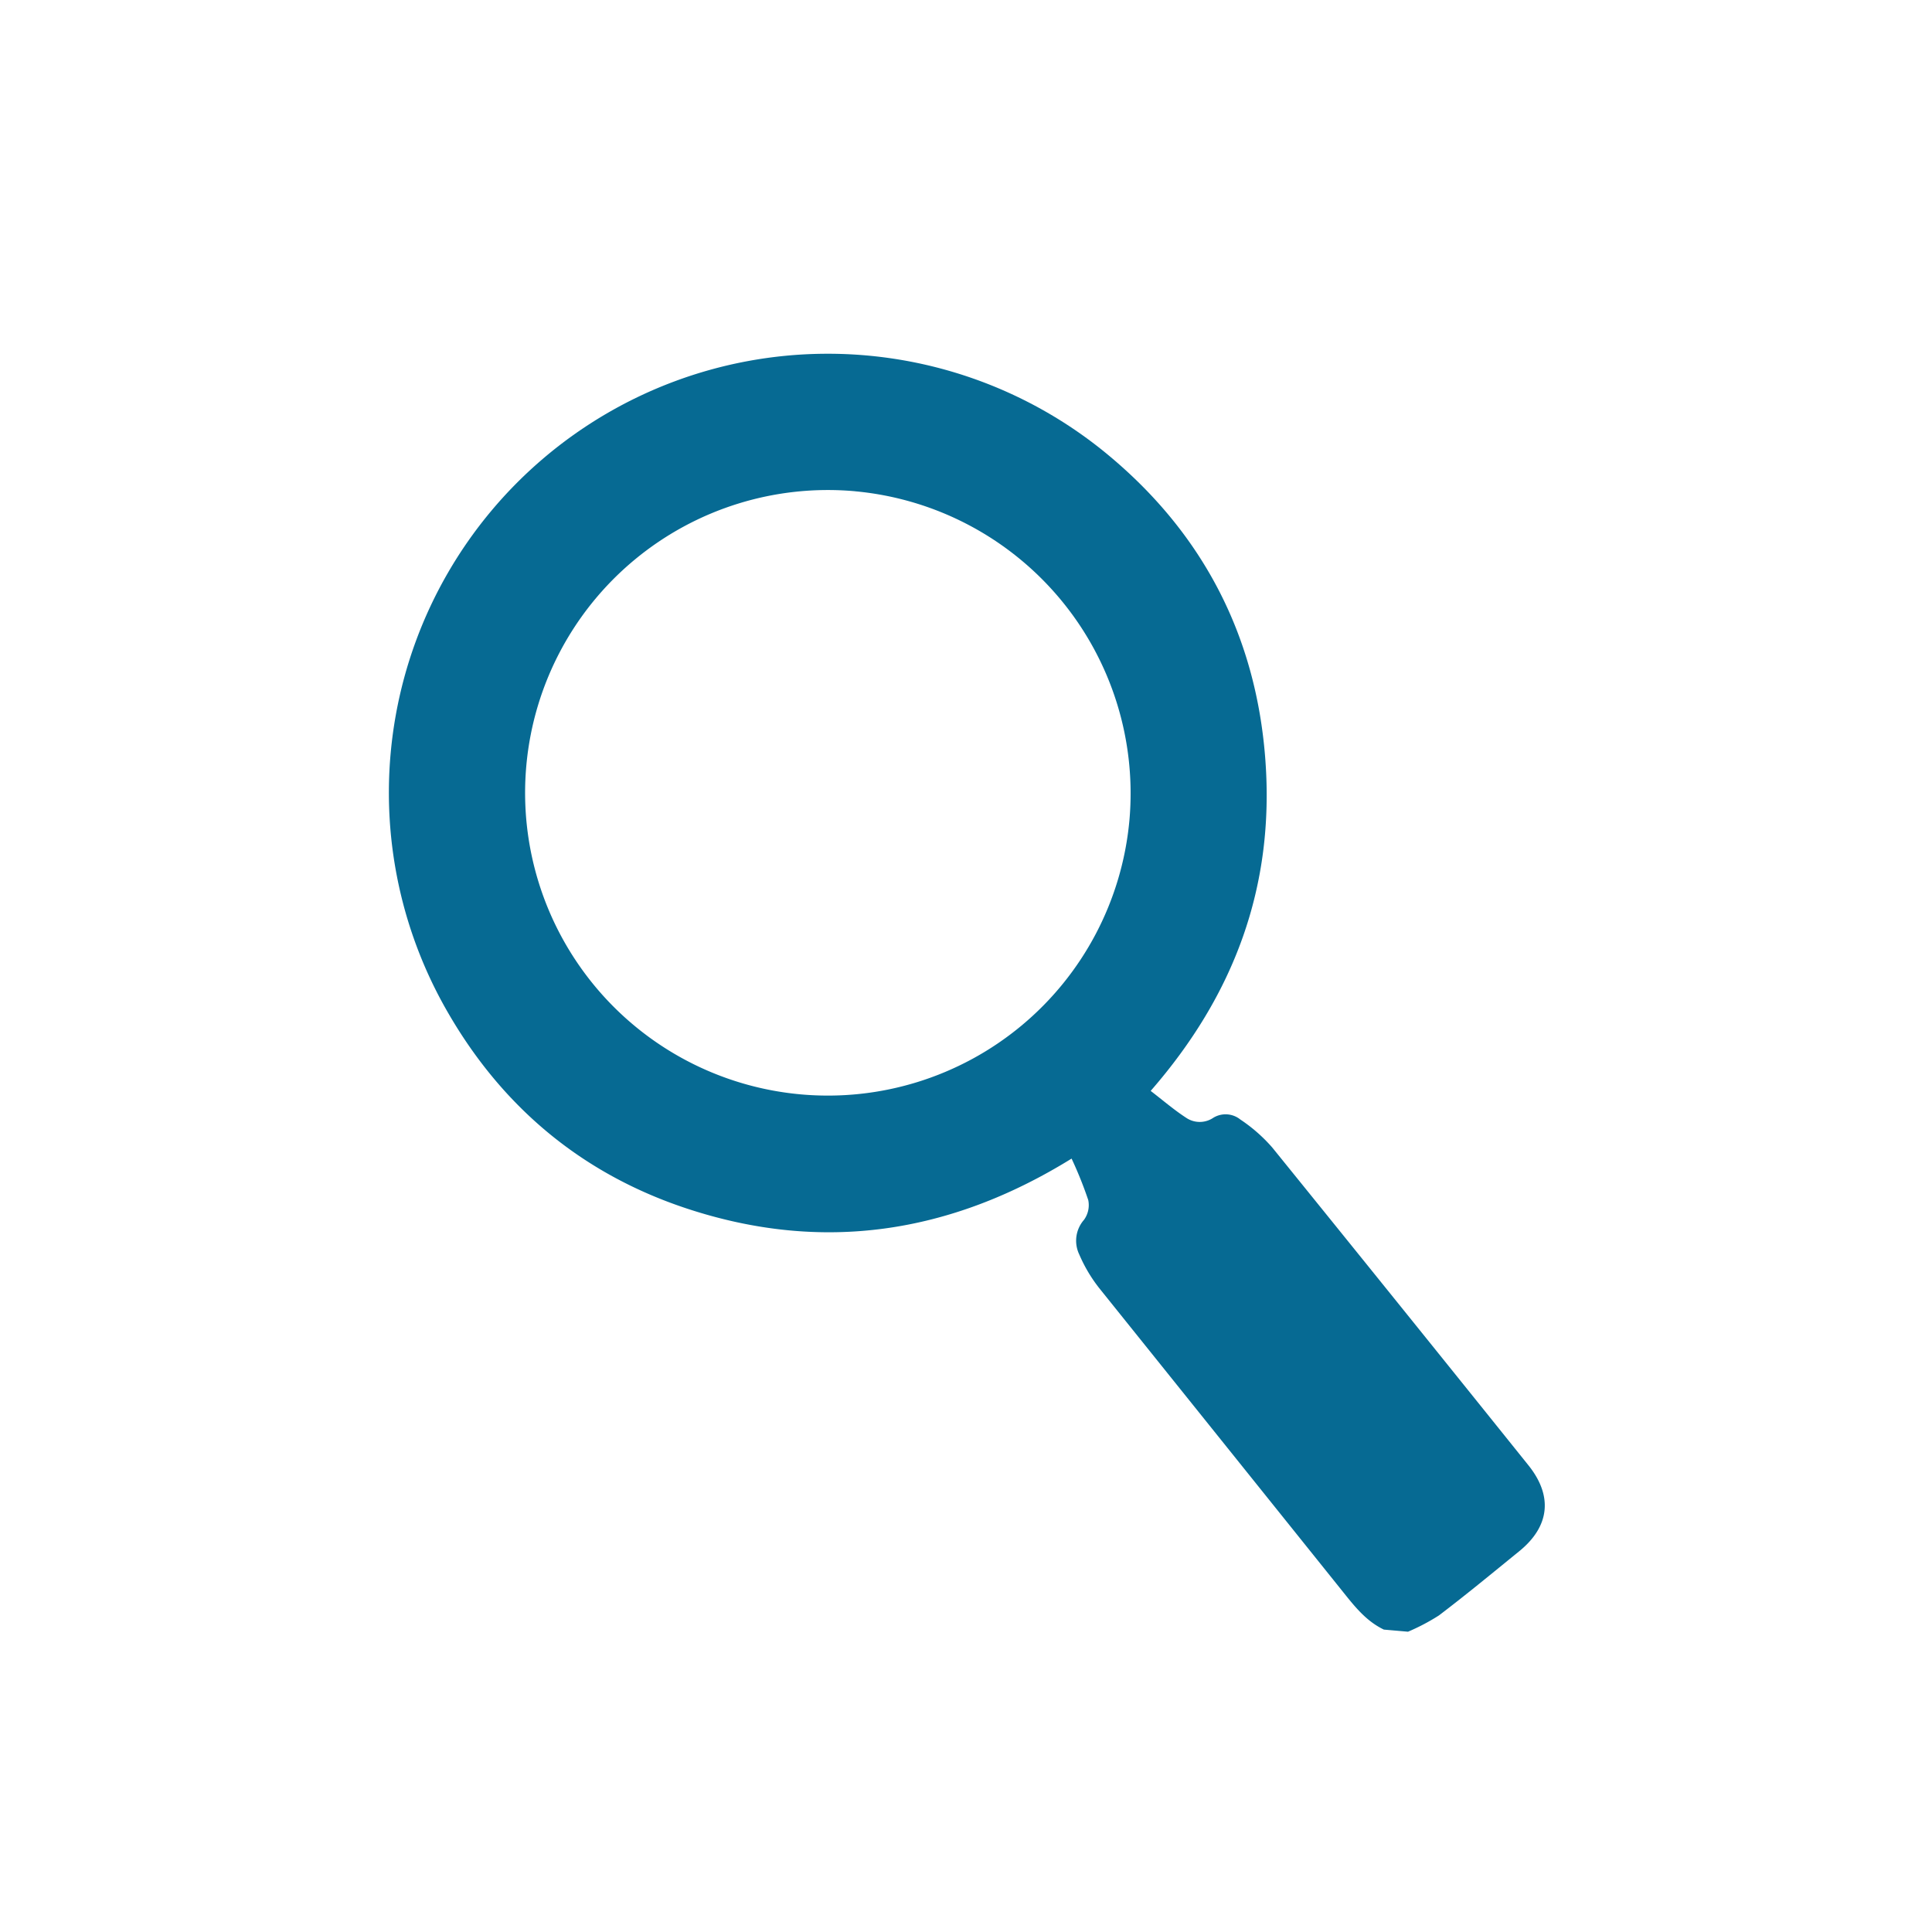 <svg id="Layer_1" data-name="Layer 1" xmlns="http://www.w3.org/2000/svg" viewBox="0 0 256 256"><defs><style>.cls-1{fill:#066a93;}</style></defs><title>icon </title><path class="cls-1" d="M183.37,215.93c-2.3-1.1-3.82-3-5.37-4.94q-16.17-20.16-32.35-40.31a19.79,19.79,0,0,1-2.64-4.45,4.2,4.2,0,0,1,.62-4.59,3.32,3.32,0,0,0,.57-2.62,52.2,52.2,0,0,0-2.21-5.5c-16.16,10-33.05,12.49-50.82,6.67C77,155.55,66.29,146.49,59,133.55a58.16,58.16,0,0,1,87.26-73.74c12.92,10.49,20.19,24.24,21.41,40.92s-4.08,31.06-15.2,43.82c1.64,1.26,3.1,2.52,4.7,3.56a3.21,3.21,0,0,0,3.6,0,3.12,3.12,0,0,1,3.58.23,21.18,21.18,0,0,1,4.23,3.71q17,21,33.93,42.09c3.29,4.09,2.84,8.13-1.22,11.42-3.52,2.86-7,5.74-10.62,8.49a27.54,27.54,0,0,1-4.1,2.16Zm-70-150.83a40.12,40.12,0,1,0,36.28,43.63A40.2,40.2,0,0,0,113.33,65.1Z"/></svg>